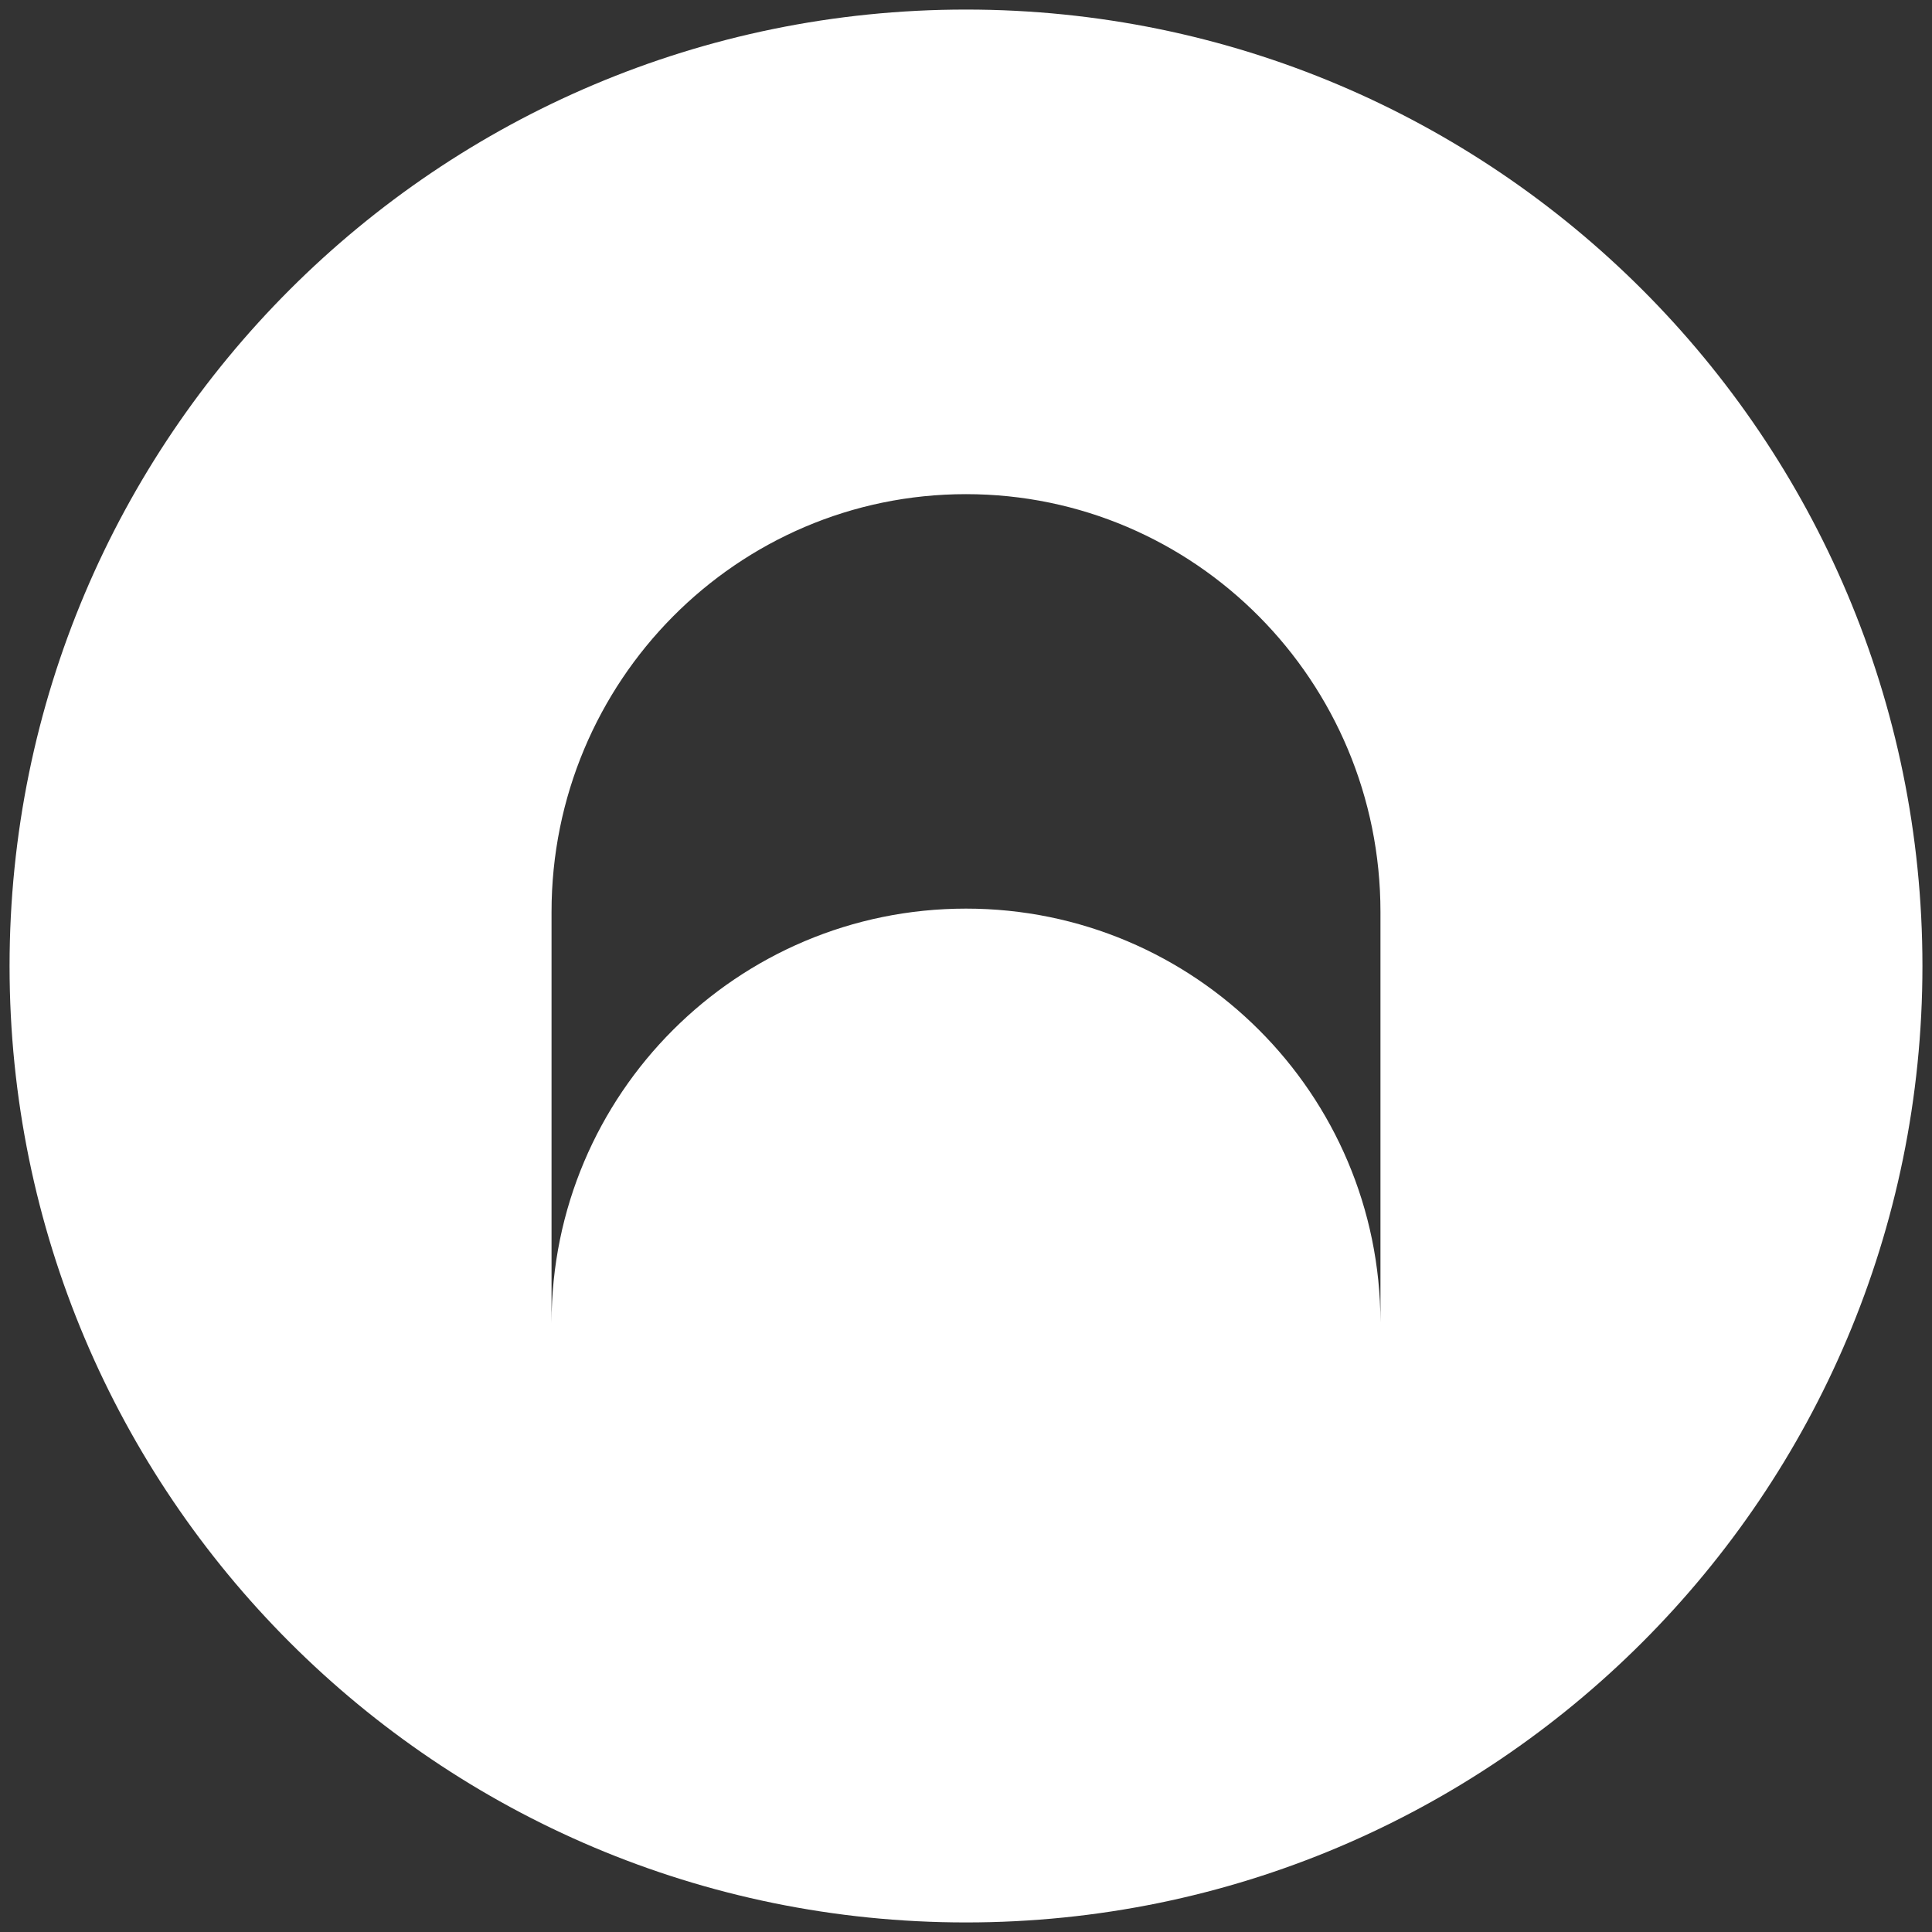 <svg width="101" height="101" viewBox="0 0 101 101" fill="none" xmlns="http://www.w3.org/2000/svg">
<rect x="0" y="0" width="101" height="101" fill="#333333" stroke="none"/>
<g clip-path="url(#clip0_7194_53950)">
<path d="M50.5 0.5C78.114 0.5 100.5 22.886 100.5 50.5C100.5 78.114 78.114 100.5 50.5 100.5C22.886 100.5 0.5 78.114 0.5 50.5C0.5 22.886 22.886 0.5 50.5 0.5ZM50.5 25.833C38.534 25.833 28.833 35.612 28.833 47.674V69.167C28.833 57.201 38.534 47.5 50.5 47.5C62.459 47.5 72.155 57.189 72.167 69.145V47.674C72.167 35.612 62.466 25.833 50.5 25.833Z" fill="white"/>
</g>
<defs>
<clipPath id="clip0_7194_53950">
<rect width="100" height="100" fill="white" transform="translate(0.5 0.5)"/>
</clipPath>
</defs>
</svg>
